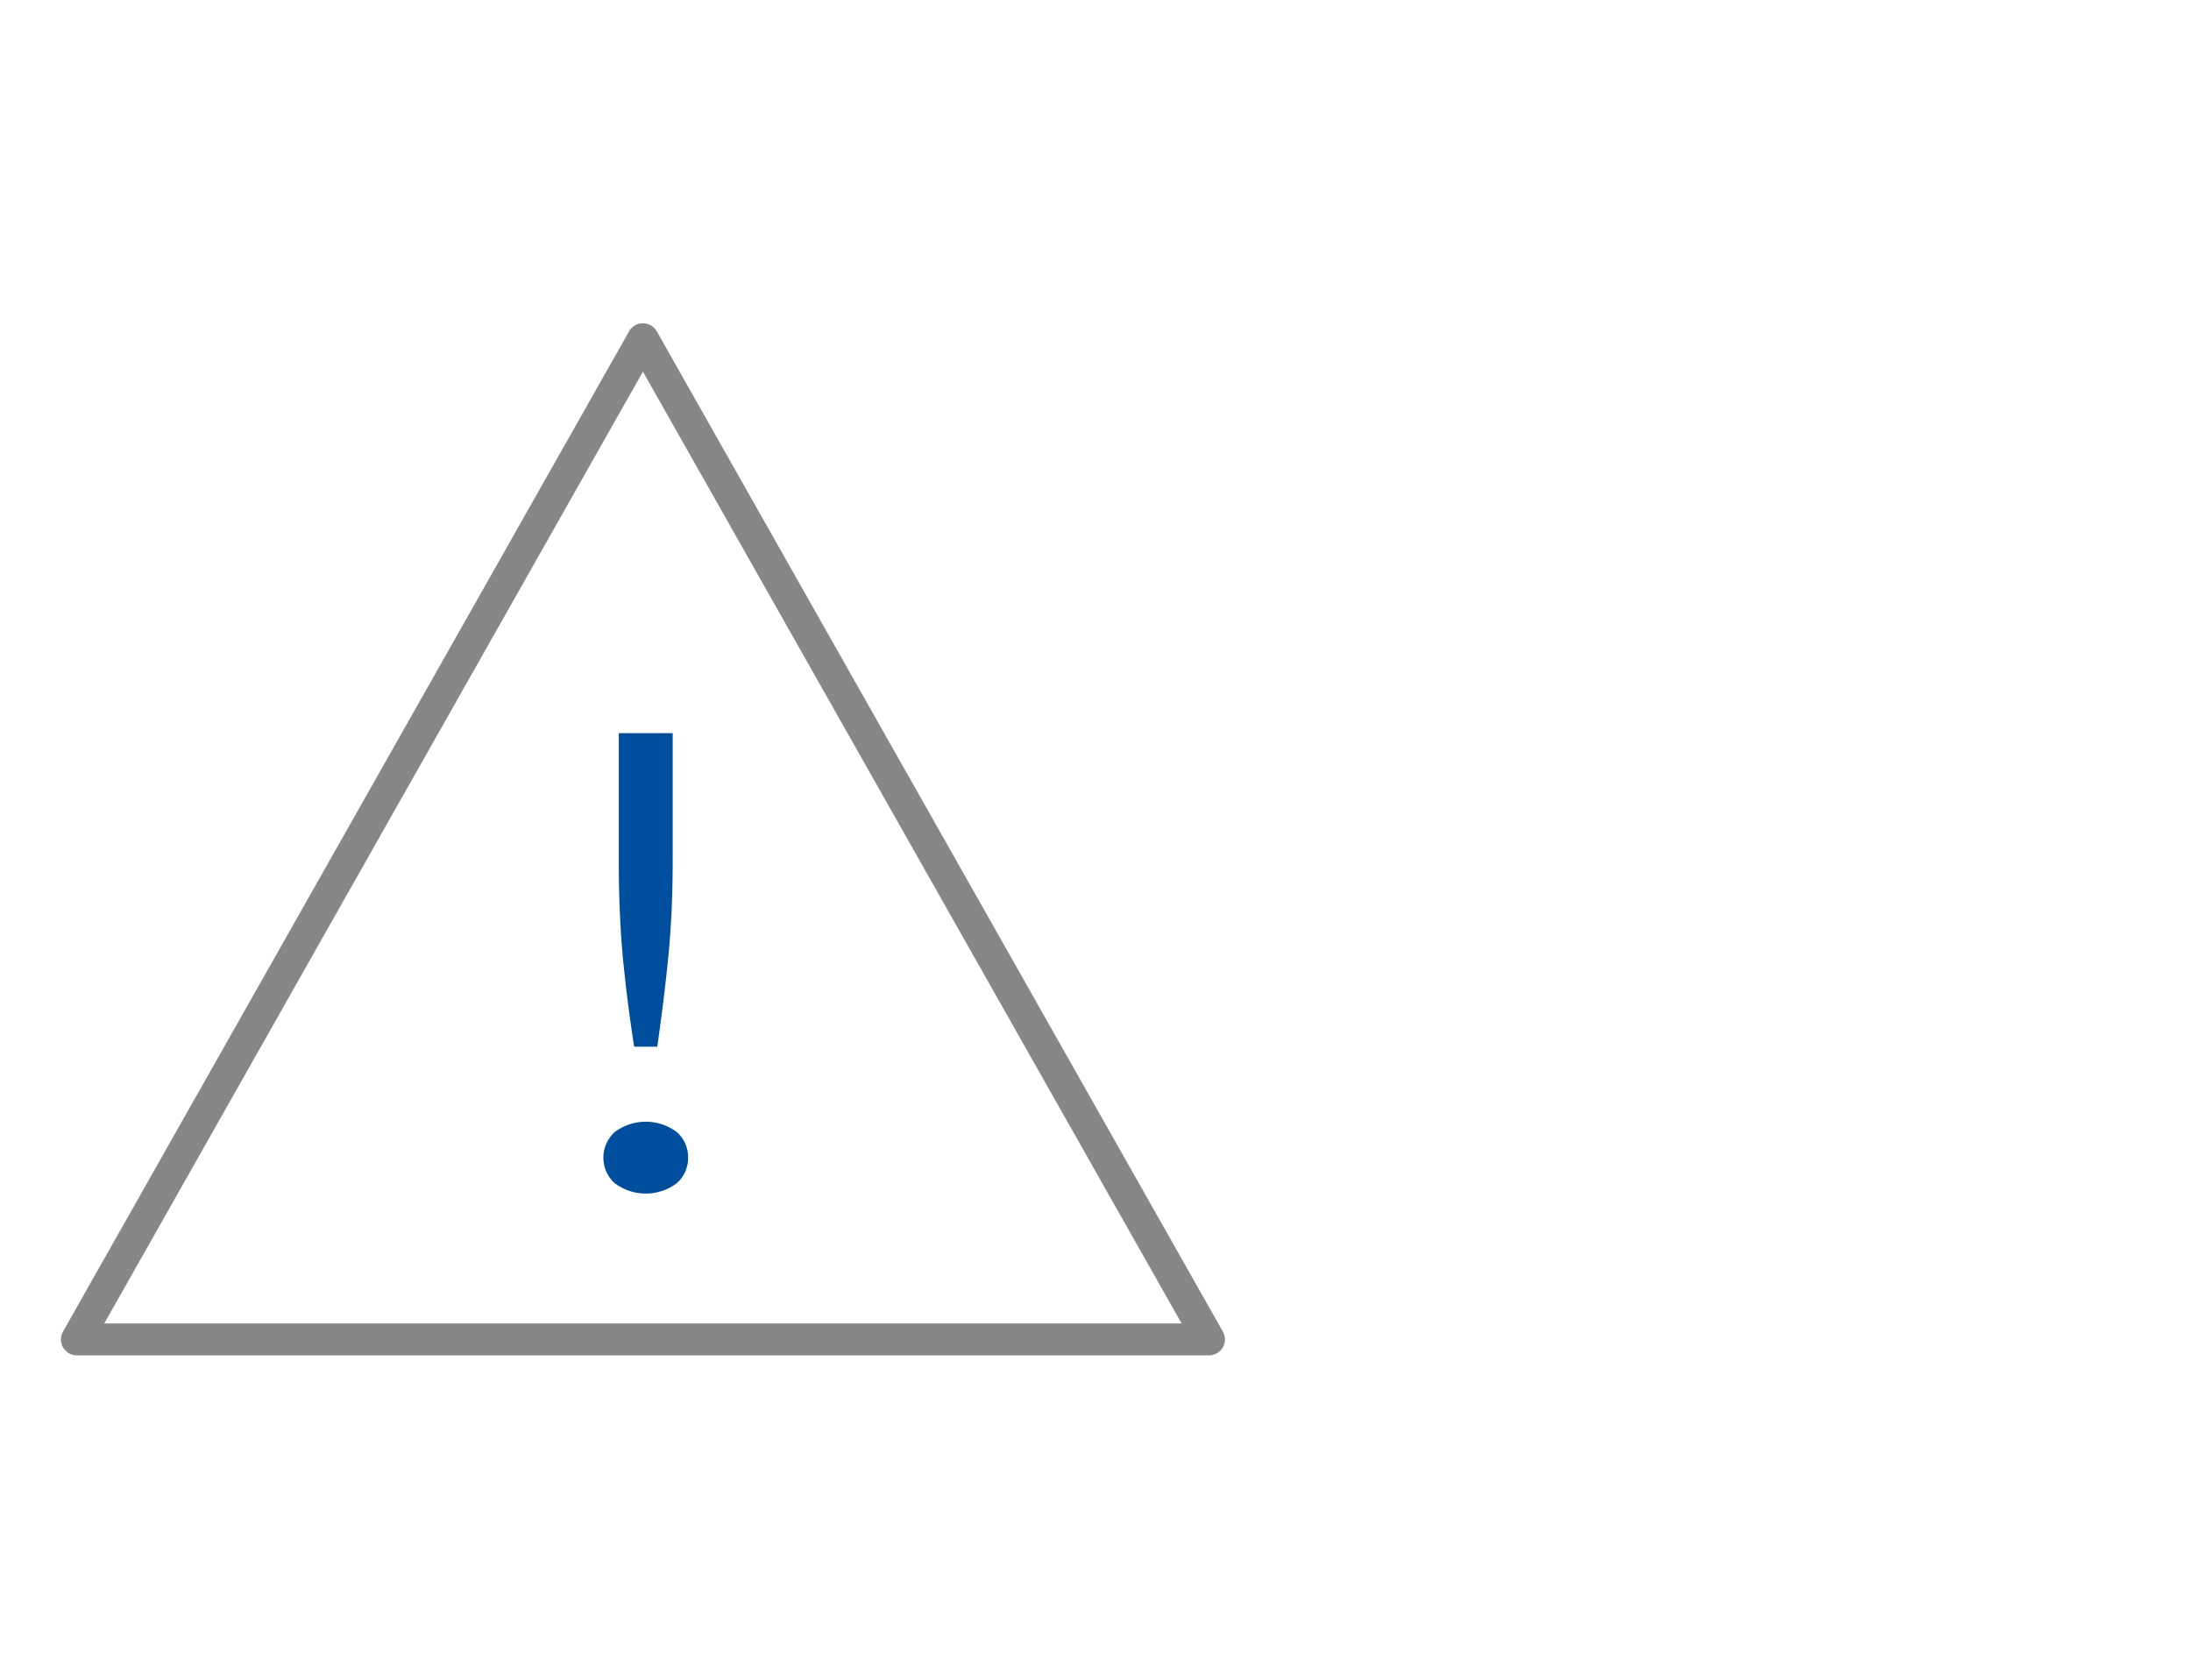 <svg id="Ebene_1" data-name="Ebene 1" xmlns="http://www.w3.org/2000/svg" width="100" height="76.689" viewBox="0 0 100 76.689">
  <defs>
    <style>
      .cls-1 {
        fill: #878787;
      }

      .cls-2 {
        fill: #004f9f;
      }
    </style>
  </defs>
  <path class="cls-1" d="M55.812,60.776,29.978,15.125a.728.728,0,0,0-1.268,0L2.876,60.776a.728.728,0,0,0,.634,1.088H55.178a.728.728,0,0,0,.634-1.088Zm-1.883-.37H4.759l24.585-43.442Z"/>
  <path class="cls-2" d="M31.405,52.838a1.53,1.53,0,0,1-.509,1.162,2.36,2.36,0,0,1-2.846,0,1.579,1.579,0,0,1-.093-2.232q.045-.048.093-.093a2.362,2.362,0,0,1,2.846,0A1.532,1.532,0,0,1,31.405,52.838ZM30.703,39.217q0,1.282-.053,2.4-.053,1.118-.158,2.161-.106,1.044-.229,2.027-.123.984-.263,1.967H28.945q-.316-1.996-.509-3.994-.194-1.996-.194-4.56V33.464h2.461Z"/>
</svg>
